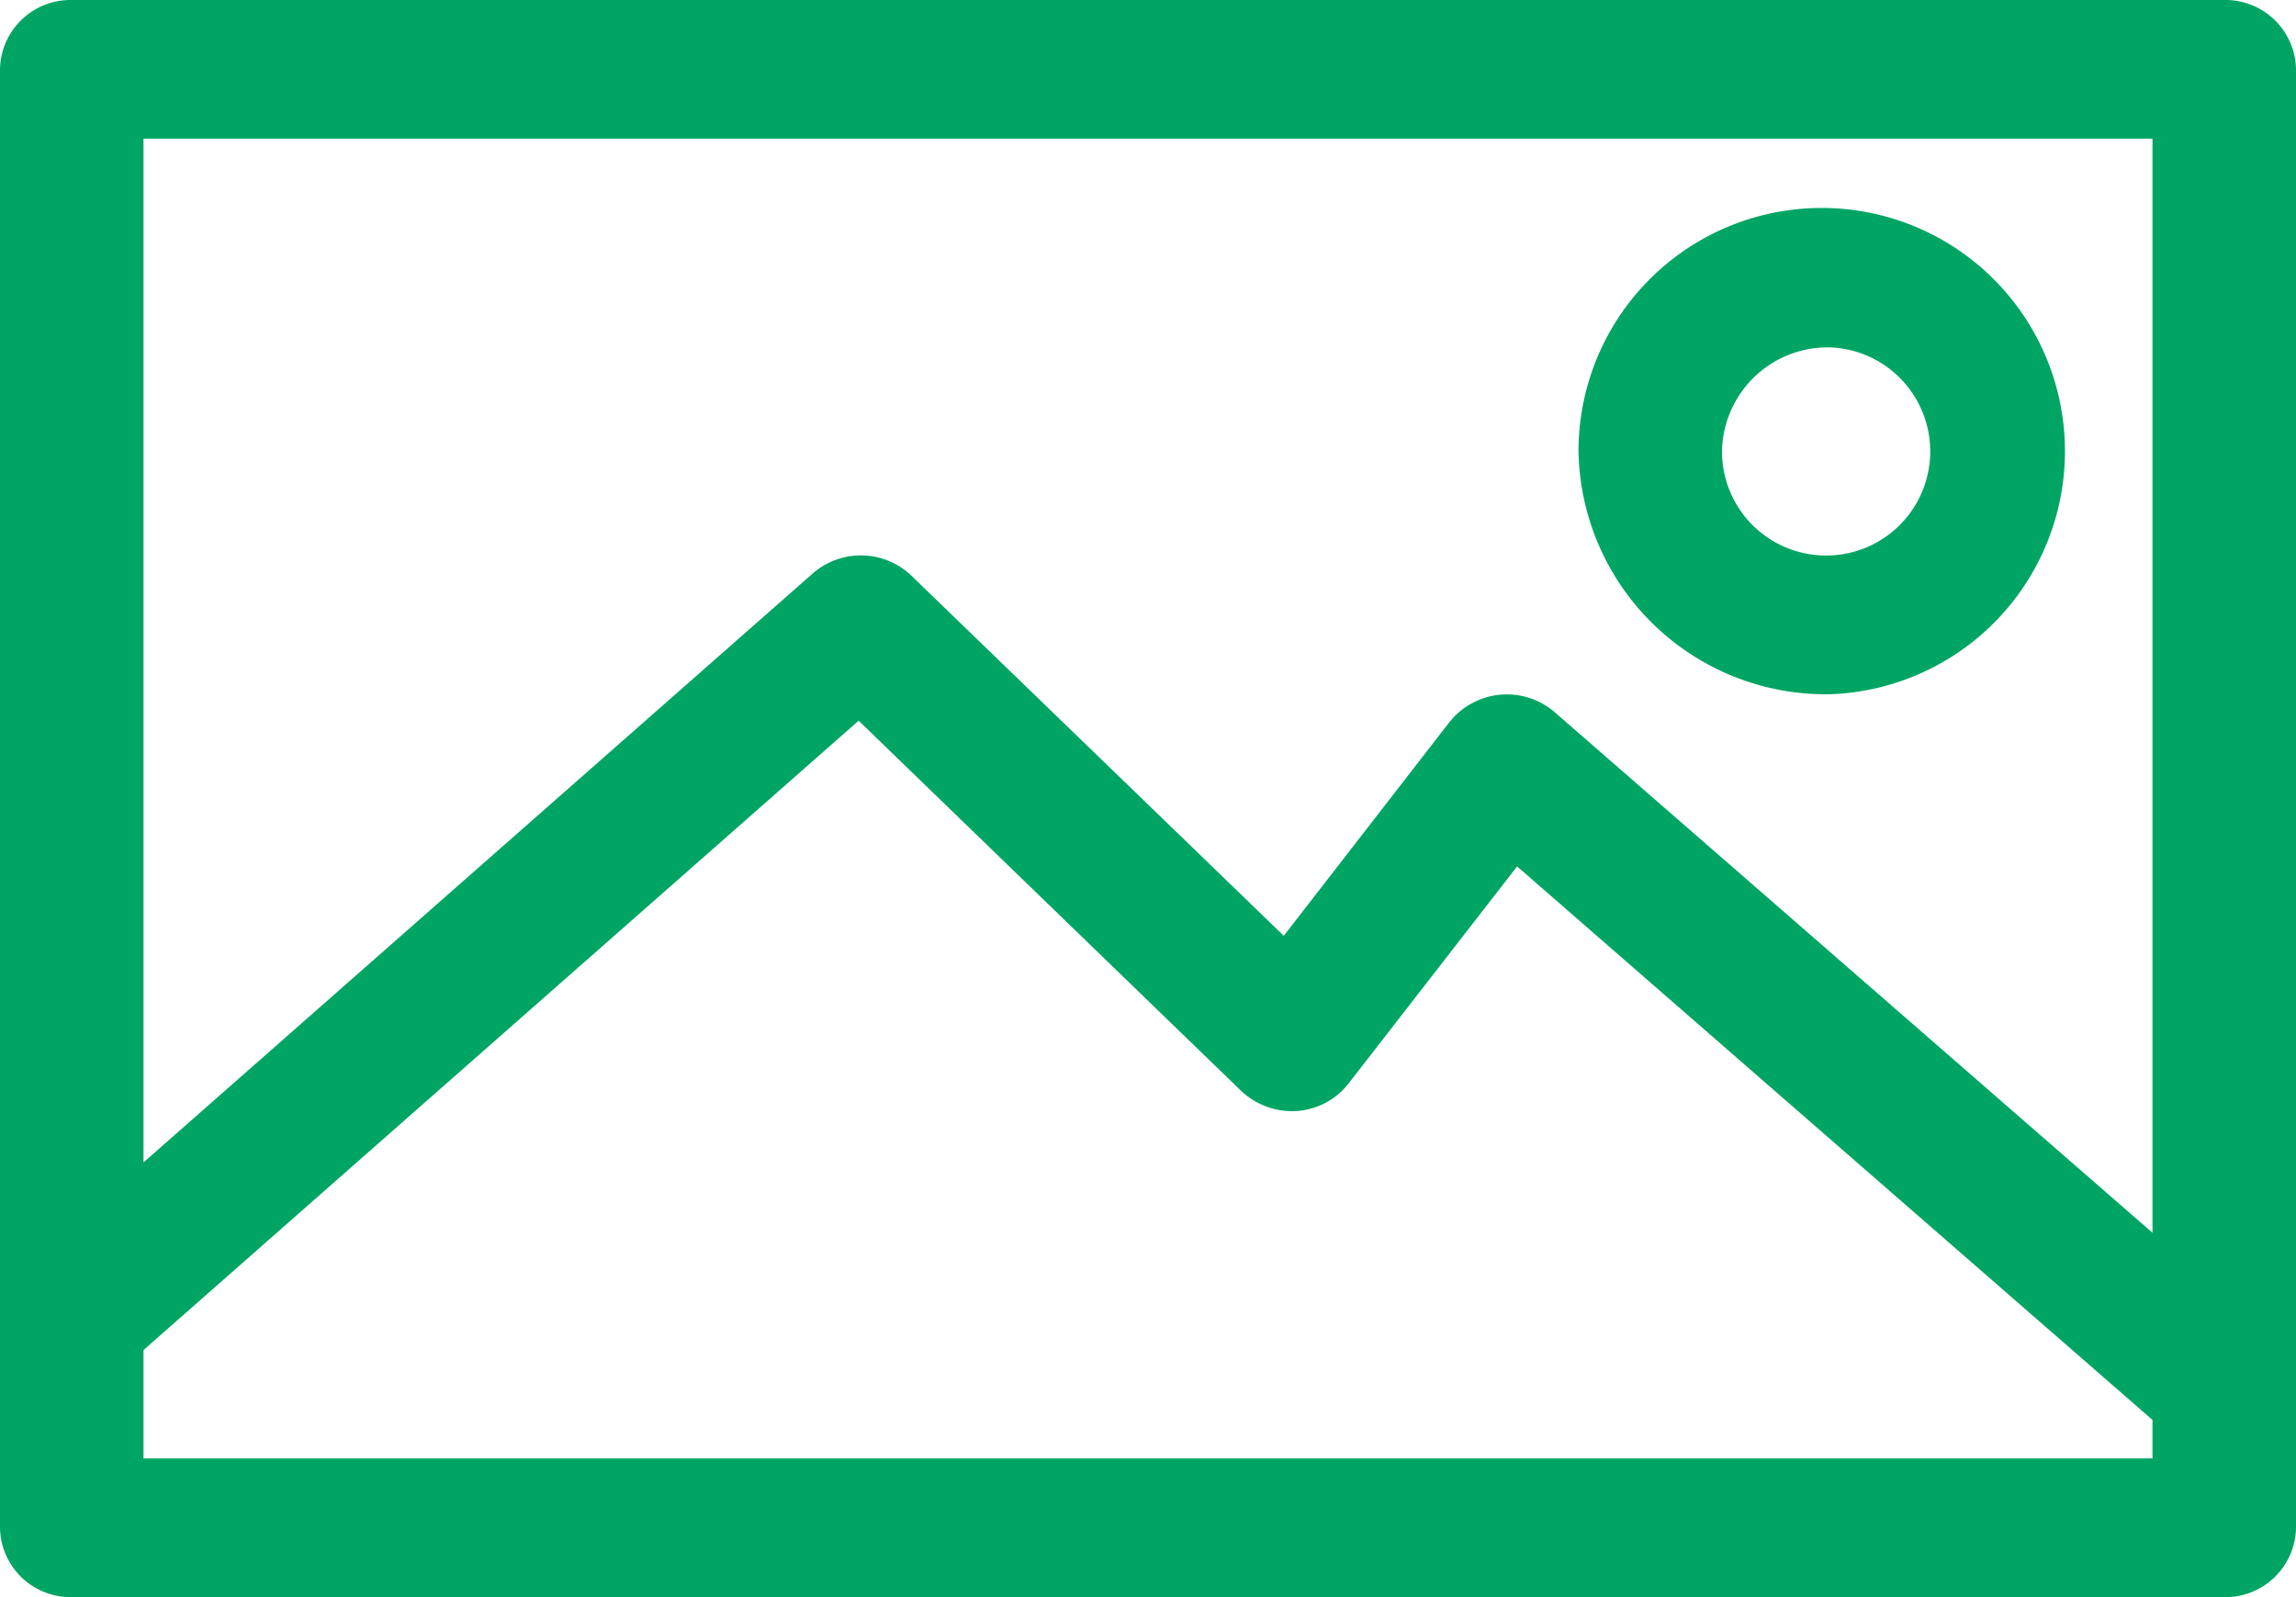 <svg id="shape06.svg" xmlns="http://www.w3.org/2000/svg" width="46" height="32" viewBox="0 0 46 32">
  <defs>
    <style>
      .cls-1 {
        fill: #00a564;
        fill-rule: evenodd;
      }
    </style>
  </defs>
  <path id="シェイプ_27" data-name="シェイプ 27" class="cls-1" d="M433.437,1995h43.125a1.413,1.413,0,0,0,1.438-1.39v-29.22a1.413,1.413,0,0,0-1.438-1.39H433.437a1.413,1.413,0,0,0-1.437,1.39v29.22A1.413,1.413,0,0,0,433.437,1995Zm1.438-2.78v-2.17l14.328-12.61,7.656,7.41a1.479,1.479,0,0,0,1.118.41,1.437,1.437,0,0,0,1.048-.56l3.37-4.34,12.73,11.09v0.77h-40.25Zm40.25-26.44v21.92l-11.976-10.43a1.469,1.469,0,0,0-2.111.2l-3.318,4.28-7.454-7.21a1.466,1.466,0,0,0-1.983-.05l-13.408,11.8v-20.51h40.25Zm-6.469,11.13a4.873,4.873,0,1,0-5.031-4.87A4.955,4.955,0,0,0,468.656,1976.91Zm0-6.95a2.086,2.086,0,1,1-2.156,2.08A2.119,2.119,0,0,1,468.656,1969.96Z" transform="translate(-432 -1963)"/>
</svg>
